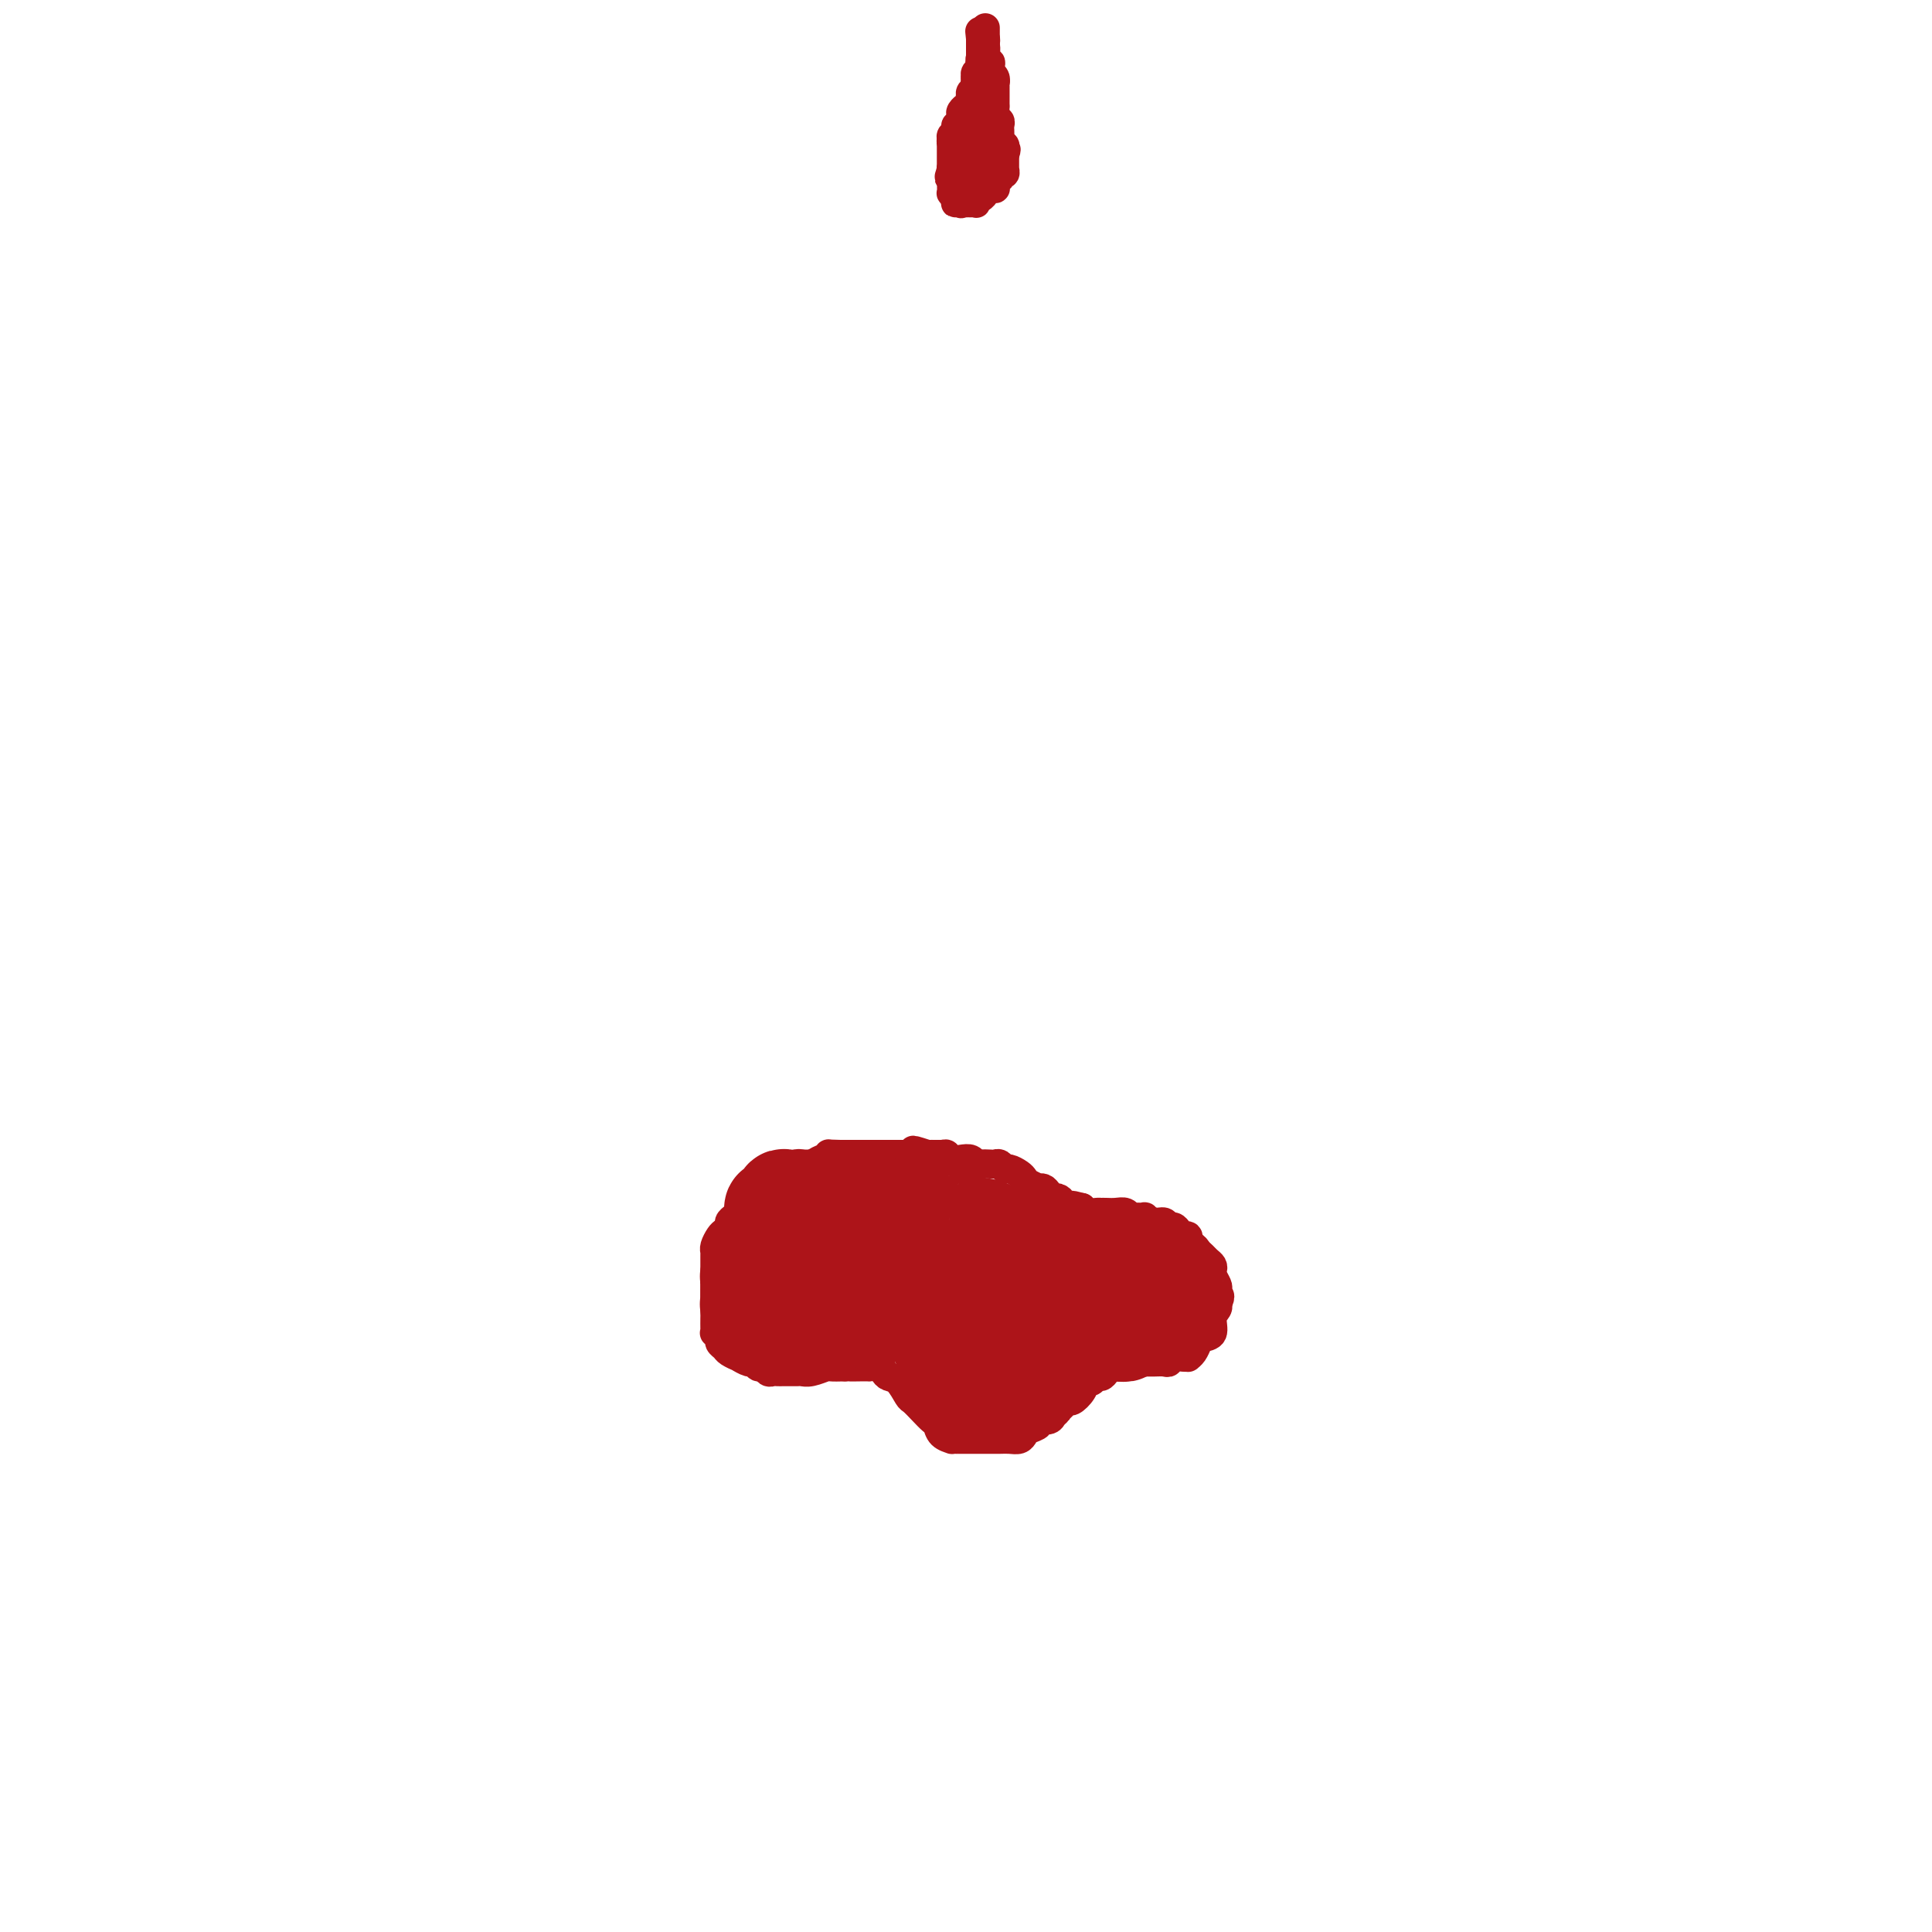 <svg viewBox='0 0 400 400' version='1.1' xmlns='http://www.w3.org/2000/svg' xmlns:xlink='http://www.w3.org/1999/xlink'><g fill='none' stroke='#AD1419' stroke-width='6' stroke-linecap='round' stroke-linejoin='round'><path d='M204,6c0.001,-0.231 0.001,-0.461 0,0c-0.001,0.461 -0.004,1.615 0,2c0.004,0.385 0.015,0.001 0,0c-0.015,-0.001 -0.056,0.381 0,1c0.056,0.619 0.207,1.475 0,2c-0.207,0.525 -0.774,0.718 -1,1c-0.226,0.282 -0.113,0.654 0,1c0.113,0.346 0.226,0.666 0,1c-0.226,0.334 -0.792,0.681 -1,1c-0.208,0.319 -0.060,0.610 0,1c0.060,0.390 0.030,0.878 0,1c-0.030,0.122 -0.060,-0.122 0,0c0.060,0.122 0.208,0.610 0,1c-0.208,0.390 -0.774,0.683 -1,1c-0.226,0.317 -0.113,0.659 0,1'/><path d='M201,20c-0.482,2.409 -0.185,1.433 0,1c0.185,-0.433 0.260,-0.323 0,0c-0.260,0.323 -0.853,0.860 -1,1c-0.147,0.140 0.153,-0.116 0,0c-0.153,0.116 -0.759,0.605 -1,1c-0.241,0.395 -0.116,0.697 0,1c0.116,0.303 0.223,0.606 0,1c-0.223,0.394 -0.778,0.879 -1,1c-0.222,0.121 -0.112,-0.122 0,0c0.112,0.122 0.226,0.607 0,1c-0.226,0.393 -0.793,0.693 -1,1c-0.207,0.307 -0.056,0.621 0,1c0.056,0.379 0.015,0.822 0,1c-0.015,0.178 -0.004,0.090 0,0c0.004,-0.090 0.001,-0.183 0,0c-0.001,0.183 -0.000,0.640 0,1c0.000,0.360 0.000,0.622 0,1c-0.000,0.378 0.000,0.872 0,1c-0.000,0.128 -0.000,-0.110 0,0c0.000,0.110 0.000,0.569 0,1c-0.000,0.431 -0.001,0.833 0,1c0.001,0.167 0.004,0.100 0,0c-0.004,-0.100 -0.016,-0.233 0,0c0.016,0.233 0.061,0.833 0,1c-0.061,0.167 -0.228,-0.099 0,0c0.228,0.099 0.849,0.562 1,1c0.151,0.438 -0.170,0.849 0,1c0.170,0.151 0.829,0.040 1,0c0.171,-0.040 -0.146,-0.011 0,0c0.146,0.011 0.756,0.003 1,0c0.244,-0.003 0.122,-0.002 0,0'/><path d='M200,38c0.403,1.392 -0.088,0.373 0,0c0.088,-0.373 0.755,-0.100 1,0c0.245,0.100 0.070,0.027 0,0c-0.070,-0.027 -0.033,-0.007 0,0c0.033,0.007 0.061,0.002 0,0c-0.061,-0.002 -0.213,0.001 0,0c0.213,-0.001 0.789,-0.004 1,0c0.211,0.004 0.055,0.016 0,0c-0.055,-0.016 -0.011,-0.060 0,0c0.011,0.060 -0.011,0.222 0,0c0.011,-0.222 0.054,-0.830 0,-1c-0.054,-0.170 -0.207,0.099 0,0c0.207,-0.099 0.773,-0.565 1,-1c0.227,-0.435 0.113,-0.837 0,-1c-0.113,-0.163 -0.227,-0.086 0,0c0.227,0.086 0.793,0.182 1,0c0.207,-0.182 0.056,-0.641 0,-1c-0.056,-0.359 -0.015,-0.617 0,-1c0.015,-0.383 0.004,-0.891 0,-1c-0.004,-0.109 -0.001,0.181 0,0c0.001,-0.181 -0.001,-0.832 0,-1c0.001,-0.168 0.004,0.147 0,0c-0.004,-0.147 -0.015,-0.756 0,-1c0.015,-0.244 0.057,-0.122 0,0c-0.057,0.122 -0.211,0.244 0,0c0.211,-0.244 0.789,-0.854 1,-1c0.211,-0.146 0.057,0.171 0,0c-0.057,-0.171 -0.015,-0.829 0,-1c0.015,-0.171 0.004,0.146 0,0c-0.004,-0.146 -0.001,-0.756 0,-1c0.001,-0.244 0.001,-0.122 0,0'/><path d='M205,27c0.769,-1.945 0.192,-1.309 0,-1c-0.192,0.309 0.001,0.289 0,0c-0.001,-0.289 -0.196,-0.847 0,-1c0.196,-0.153 0.785,0.098 1,0c0.215,-0.098 0.058,-0.547 0,-1c-0.058,-0.453 -0.015,-0.910 0,-1c0.015,-0.090 0.004,0.187 0,0c-0.004,-0.187 -0.001,-0.837 0,-1c0.001,-0.163 0.000,0.163 0,0c-0.000,-0.163 -0.000,-0.813 0,-1c0.000,-0.187 0.000,0.091 0,0c-0.000,-0.091 -0.000,-0.550 0,-1c0.000,-0.450 0.000,-0.891 0,-1c-0.000,-0.109 -0.000,0.115 0,0c0.000,-0.115 0.001,-0.569 0,-1c-0.001,-0.431 -0.004,-0.837 0,-1c0.004,-0.163 0.015,-0.081 0,0c-0.015,0.081 -0.057,0.163 0,0c0.057,-0.163 0.212,-0.569 0,-1c-0.212,-0.431 -0.793,-0.885 -1,-1c-0.207,-0.115 -0.041,0.110 0,0c0.041,-0.110 -0.041,-0.554 0,-1c0.041,-0.446 0.207,-0.894 0,-1c-0.207,-0.106 -0.788,0.130 -1,0c-0.212,-0.130 -0.057,-0.626 0,-1c0.057,-0.374 0.016,-0.626 0,-1c-0.016,-0.374 -0.007,-0.871 0,-1c0.007,-0.129 0.012,0.110 0,0c-0.012,-0.110 -0.042,-0.568 0,-1c0.042,-0.432 0.155,-0.838 0,-1c-0.155,-0.162 -0.577,-0.081 -1,0'/><path d='M203,8c-0.309,-2.956 -0.083,-0.844 0,0c0.083,0.844 0.022,0.422 0,0c-0.022,-0.422 -0.006,-0.845 0,-1c0.006,-0.155 0.002,-0.042 0,0c-0.002,0.042 -0.000,0.015 0,0c0.000,-0.015 0.000,-0.016 0,0c-0.000,0.016 -0.000,0.048 0,0c0.000,-0.048 -0.000,-0.177 0,0c0.000,0.177 0.000,0.659 0,1c-0.000,0.341 -0.000,0.539 0,1c0.000,0.461 0.001,1.184 0,2c-0.001,0.816 -0.004,1.724 0,2c0.004,0.276 0.015,-0.080 0,0c-0.015,0.080 -0.057,0.595 0,1c0.057,0.405 0.211,0.700 0,1c-0.211,0.300 -0.789,0.604 -1,1c-0.211,0.396 -0.057,0.883 0,1c0.057,0.117 0.016,-0.137 0,0c-0.016,0.137 -0.007,0.666 0,1c0.007,0.334 0.012,0.474 0,1c-0.012,0.526 -0.041,1.437 0,2c0.041,0.563 0.152,0.778 0,1c-0.152,0.222 -0.566,0.451 -1,1c-0.434,0.549 -0.886,1.417 -1,2c-0.114,0.583 0.110,0.881 0,1c-0.110,0.119 -0.555,0.060 -1,0'/><path d='M199,26c-0.559,2.946 0.043,1.310 0,1c-0.043,-0.310 -0.729,0.705 -1,1c-0.271,0.295 -0.125,-0.131 0,0c0.125,0.131 0.230,0.820 0,1c-0.230,0.180 -0.794,-0.149 -1,0c-0.206,0.149 -0.055,0.776 0,1c0.055,0.224 0.015,0.045 0,0c-0.015,-0.045 -0.004,0.045 0,0c0.004,-0.045 0.001,-0.223 0,0c-0.001,0.223 -0.000,0.848 0,1c0.000,0.152 0.000,-0.171 0,0c-0.000,0.171 -0.000,0.834 0,1c0.000,0.166 0.000,-0.167 0,0c-0.000,0.167 -0.000,0.833 0,1c0.000,0.167 0.000,-0.165 0,0c-0.000,0.165 -0.000,0.827 0,1c0.000,0.173 0.000,-0.142 0,0c-0.000,0.142 -0.000,0.741 0,1c0.000,0.259 0.000,0.177 0,0c-0.000,-0.177 -0.000,-0.450 0,0c0.000,0.450 0.000,1.623 0,2c-0.000,0.377 -0.000,-0.044 0,0c0.000,0.044 0.000,0.552 0,1c-0.000,0.448 -0.001,0.837 0,1c0.001,0.163 0.004,0.100 0,0c-0.004,-0.100 -0.015,-0.237 0,0c0.015,0.237 0.056,0.847 0,1c-0.056,0.153 -0.207,-0.151 0,0c0.207,0.151 0.774,0.757 1,1c0.226,0.243 0.113,0.121 0,0'/><path d='M198,41c-0.220,2.260 -0.270,0.409 0,0c0.270,-0.409 0.861,0.622 1,1c0.139,0.378 -0.174,0.101 0,0c0.174,-0.101 0.835,-0.027 1,0c0.165,0.027 -0.166,0.008 0,0c0.166,-0.008 0.828,-0.006 1,0c0.172,0.006 -0.147,0.017 0,0c0.147,-0.017 0.762,-0.061 1,0c0.238,0.061 0.101,0.228 0,0c-0.101,-0.228 -0.167,-0.849 0,-1c0.167,-0.151 0.565,0.170 1,0c0.435,-0.170 0.905,-0.830 1,-1c0.095,-0.170 -0.185,0.151 0,0c0.185,-0.151 0.834,-0.775 1,-1c0.166,-0.225 -0.153,-0.050 0,0c0.153,0.050 0.777,-0.024 1,0c0.223,0.024 0.045,0.146 0,0c-0.045,-0.146 0.044,-0.560 0,-1c-0.044,-0.440 -0.222,-0.906 0,-1c0.222,-0.094 0.844,0.185 1,0c0.156,-0.185 -0.154,-0.833 0,-1c0.154,-0.167 0.773,0.147 1,0c0.227,-0.147 0.061,-0.756 0,-1c-0.061,-0.244 -0.016,-0.122 0,0c0.016,0.122 0.004,0.244 0,0c-0.004,-0.244 -0.001,-0.854 0,-1c0.001,-0.146 0.000,0.171 0,0c-0.000,-0.171 -0.000,-0.829 0,-1c0.000,-0.171 0.000,0.146 0,0c-0.000,-0.146 -0.000,-0.756 0,-1c0.000,-0.244 0.000,-0.122 0,0'/><path d='M208,32c0.623,-1.480 0.181,-1.180 0,-1c-0.181,0.180 -0.101,0.242 0,0c0.101,-0.242 0.223,-0.786 0,-1c-0.223,-0.214 -0.792,-0.099 -1,0c-0.208,0.099 -0.056,0.181 0,0c0.056,-0.181 0.016,-0.626 0,-1c-0.016,-0.374 -0.008,-0.676 0,-1c0.008,-0.324 0.016,-0.669 0,-1c-0.016,-0.331 -0.057,-0.647 0,-1c0.057,-0.353 0.211,-0.742 0,-1c-0.211,-0.258 -0.789,-0.383 -1,-1c-0.211,-0.617 -0.057,-1.724 0,-2c0.057,-0.276 0.015,0.281 0,0c-0.015,-0.281 -0.004,-1.400 0,-2c0.004,-0.600 0.002,-0.683 0,-1c-0.002,-0.317 -0.004,-0.870 0,-1c0.004,-0.130 0.015,0.162 0,0c-0.015,-0.162 -0.057,-0.780 0,-1c0.057,-0.220 0.211,-0.044 0,0c-0.211,0.044 -0.789,-0.043 -1,0c-0.211,0.043 -0.057,0.218 0,0c0.057,-0.218 0.015,-0.828 0,-1c-0.015,-0.172 -0.004,0.094 0,0c0.004,-0.094 0.002,-0.547 0,-1c-0.002,-0.453 -0.004,-0.906 0,-1c0.004,-0.094 0.015,0.171 0,0c-0.015,-0.171 -0.056,-0.778 0,-1c0.056,-0.222 0.207,-0.060 0,0c-0.207,0.060 -0.774,0.017 -1,0c-0.226,-0.017 -0.113,-0.009 0,0'/><path d='M204,13c-0.635,-2.938 -0.223,-0.784 0,0c0.223,0.784 0.256,0.198 0,0c-0.256,-0.198 -0.801,-0.008 -1,0c-0.199,0.008 -0.053,-0.167 0,0c0.053,0.167 0.014,0.677 0,1c-0.014,0.323 -0.004,0.458 0,1c0.004,0.542 0.001,1.489 0,2c-0.001,0.511 0.001,0.585 0,1c-0.001,0.415 -0.004,1.171 0,2c0.004,0.829 0.015,1.732 0,2c-0.015,0.268 -0.057,-0.100 0,0c0.057,0.100 0.211,0.666 0,1c-0.211,0.334 -0.788,0.436 -1,1c-0.212,0.564 -0.061,1.590 0,2c0.061,0.410 0.030,0.205 0,0c-0.030,-0.205 -0.060,-0.409 0,0c0.060,0.409 0.208,1.433 0,2c-0.208,0.567 -0.773,0.678 -1,1c-0.227,0.322 -0.118,0.856 0,1c0.118,0.144 0.243,-0.102 0,0c-0.243,0.102 -0.853,0.553 -1,1c-0.147,0.447 0.171,0.889 0,1c-0.171,0.111 -0.829,-0.110 -1,0c-0.171,0.110 0.147,0.551 0,1c-0.147,0.449 -0.757,0.905 -1,1c-0.243,0.095 -0.118,-0.171 0,0c0.118,0.171 0.228,0.778 0,1c-0.228,0.222 -0.793,0.060 -1,0c-0.207,-0.060 -0.056,-0.016 0,0c0.056,0.016 0.016,0.005 0,0c-0.016,-0.005 -0.008,-0.002 0,0'/><path d='M197,35c-1.067,3.403 -0.233,0.912 0,0c0.233,-0.912 -0.133,-0.243 0,0c0.133,0.243 0.767,0.061 1,0c0.233,-0.061 0.066,-0.002 0,0c-0.066,0.002 -0.032,-0.055 0,0c0.032,0.055 0.061,0.221 0,0c-0.061,-0.221 -0.213,-0.829 0,-1c0.213,-0.171 0.789,0.095 1,0c0.211,-0.095 0.057,-0.551 0,-1c-0.057,-0.449 -0.015,-0.891 0,-1c0.015,-0.109 0.004,0.114 0,0c-0.004,-0.114 -0.001,-0.567 0,-1c0.001,-0.433 0.000,-0.848 0,-1c-0.000,-0.152 -0.000,-0.041 0,0c0.000,0.041 0.000,0.011 0,0c-0.000,-0.011 -0.000,-0.003 0,0c0.000,0.003 0.000,0.001 0,0c-0.000,-0.001 -0.000,-0.000 0,0c0.000,0.000 0.000,0.000 0,0c-0.000,-0.000 -0.000,-0.000 0,0'/><path d='M199,30c0.309,-0.530 0.083,0.646 0,1c-0.083,0.354 -0.022,-0.116 0,0c0.022,0.116 0.006,0.816 0,1c-0.006,0.184 -0.002,-0.147 0,0c0.002,0.147 0.000,0.771 0,1c-0.000,0.229 -0.000,0.062 0,0c0.000,-0.062 0.000,-0.018 0,0c-0.000,0.018 -0.000,0.009 0,0'/><path d='M195,239c-0.357,0.000 -0.715,0.000 -1,0c-0.285,0.000 -0.499,0.000 -1,0c-0.501,0.000 -1.289,0.000 -2,0c-0.711,0.000 -1.345,0.000 -2,0c-0.655,0.000 -1.330,-0.000 -2,0c-0.670,0.000 -1.334,0.000 -2,0c-0.666,-0.000 -1.334,0.000 -2,0c-0.666,0.000 -1.330,0.000 -2,0c-0.670,-0.000 -1.344,-0.000 -2,0c-0.656,0.000 -1.292,0.000 -2,0c-0.708,-0.000 -1.488,0.000 -2,0c-0.512,-0.000 -0.756,0.000 -1,0'/><path d='M174,239c-3.651,-0.065 -2.277,-0.227 -2,0c0.277,0.227 -0.542,0.845 -1,1c-0.458,0.155 -0.556,-0.152 -1,0c-0.444,0.152 -1.235,0.762 -2,1c-0.765,0.238 -1.503,0.105 -2,0c-0.497,-0.105 -0.753,-0.183 -1,0c-0.247,0.183 -0.486,0.627 -1,1c-0.514,0.373 -1.303,0.676 -2,1c-0.697,0.324 -1.304,0.668 -2,1c-0.696,0.332 -1.483,0.652 -2,1c-0.517,0.348 -0.765,0.723 -1,1c-0.235,0.277 -0.458,0.455 -1,1c-0.542,0.545 -1.403,1.455 -2,2c-0.597,0.545 -0.930,0.723 -1,1c-0.070,0.277 0.122,0.652 0,1c-0.122,0.348 -0.557,0.670 -1,1c-0.443,0.330 -0.893,0.669 -1,1c-0.107,0.331 0.129,0.653 0,1c-0.129,0.347 -0.623,0.719 -1,1c-0.377,0.281 -0.637,0.472 -1,1c-0.363,0.528 -0.829,1.395 -1,2c-0.171,0.605 -0.046,0.950 0,1c0.046,0.050 0.012,-0.194 0,0c-0.012,0.194 -0.003,0.827 0,1c0.003,0.173 0.001,-0.112 0,0c-0.001,0.112 -0.000,0.621 0,1c0.000,0.379 0.000,0.626 0,1c-0.000,0.374 -0.000,0.873 0,1c0.000,0.127 0.000,-0.120 0,0c-0.000,0.120 -0.000,0.606 0,1c0.000,0.394 0.000,0.697 0,1'/><path d='M148,265c0.000,1.202 0.000,0.708 0,1c-0.000,0.292 -0.000,1.370 0,2c0.000,0.630 0.000,0.812 0,1c-0.000,0.188 -0.000,0.383 0,1c0.000,0.617 0.000,1.658 0,2c-0.000,0.342 -0.001,-0.014 0,0c0.001,0.014 0.004,0.399 0,1c-0.004,0.601 -0.016,1.418 0,2c0.016,0.582 0.060,0.930 0,1c-0.060,0.070 -0.225,-0.136 0,0c0.225,0.136 0.839,0.615 1,1c0.161,0.385 -0.130,0.676 0,1c0.130,0.324 0.683,0.679 1,1c0.317,0.321 0.400,0.607 1,1c0.600,0.393 1.719,0.894 2,1c0.281,0.106 -0.276,-0.183 0,0c0.276,0.183 1.383,0.837 2,1c0.617,0.163 0.743,-0.167 1,0c0.257,0.167 0.646,0.829 1,1c0.354,0.171 0.672,-0.150 1,0c0.328,0.150 0.664,0.772 1,1c0.336,0.228 0.671,0.061 1,0c0.329,-0.061 0.651,-0.017 1,0c0.349,0.017 0.725,0.005 1,0c0.275,-0.005 0.449,-0.005 1,0c0.551,0.005 1.480,0.015 2,0c0.520,-0.015 0.631,-0.057 1,0c0.369,0.057 0.996,0.211 2,0c1.004,-0.211 2.386,-0.788 3,-1c0.614,-0.212 0.461,-0.061 1,0c0.539,0.061 1.769,0.030 3,0'/><path d='M175,283c2.306,-0.155 1.069,-0.042 1,0c-0.069,0.042 1.028,0.014 2,0c0.972,-0.014 1.818,-0.014 2,0c0.182,0.014 -0.299,0.043 0,0c0.299,-0.043 1.379,-0.159 2,0c0.621,0.159 0.781,0.591 1,1c0.219,0.409 0.495,0.795 1,1c0.505,0.205 1.238,0.230 2,1c0.762,0.770 1.552,2.285 2,3c0.448,0.715 0.552,0.629 1,1c0.448,0.371 1.238,1.199 2,2c0.762,0.801 1.496,1.573 2,2c0.504,0.427 0.779,0.507 1,1c0.221,0.493 0.387,1.400 1,2c0.613,0.600 1.674,0.893 2,1c0.326,0.107 -0.082,0.029 0,0c0.082,-0.029 0.656,-0.008 1,0c0.344,0.008 0.458,0.002 1,0c0.542,-0.002 1.510,-0.000 2,0c0.490,0.000 0.501,-0.000 1,0c0.499,0.000 1.485,0.001 2,0c0.515,-0.001 0.558,-0.003 1,0c0.442,0.003 1.283,0.012 2,0c0.717,-0.012 1.310,-0.044 2,0c0.690,0.044 1.475,0.166 2,0c0.525,-0.166 0.788,-0.618 1,-1c0.212,-0.382 0.372,-0.694 1,-1c0.628,-0.306 1.725,-0.608 2,-1c0.275,-0.392 -0.272,-0.875 0,-1c0.272,-0.125 1.363,0.107 2,0c0.637,-0.107 0.818,-0.554 1,-1'/><path d='M218,293c1.263,-0.957 0.919,-0.850 1,-1c0.081,-0.150 0.585,-0.556 1,-1c0.415,-0.444 0.741,-0.927 1,-1c0.259,-0.073 0.451,0.264 1,0c0.549,-0.264 1.457,-1.128 2,-2c0.543,-0.872 0.723,-1.753 1,-2c0.277,-0.247 0.650,0.140 1,0c0.350,-0.140 0.675,-0.807 1,-1c0.325,-0.193 0.650,0.088 1,0c0.350,-0.088 0.724,-0.545 1,-1c0.276,-0.455 0.455,-0.906 1,-1c0.545,-0.094 1.456,0.171 2,0c0.544,-0.171 0.722,-0.778 1,-1c0.278,-0.222 0.654,-0.059 1,0c0.346,0.059 0.660,0.016 1,0c0.340,-0.016 0.707,-0.003 1,0c0.293,0.003 0.511,-0.003 1,0c0.489,0.003 1.248,0.015 2,0c0.752,-0.015 1.498,-0.057 2,0c0.502,0.057 0.761,0.212 1,0c0.239,-0.212 0.459,-0.791 1,-1c0.541,-0.209 1.402,-0.049 2,0c0.598,0.049 0.932,-0.015 1,0c0.068,0.015 -0.132,0.108 0,0c0.132,-0.108 0.595,-0.417 1,-1c0.405,-0.583 0.753,-1.441 1,-2c0.247,-0.559 0.392,-0.818 1,-1c0.608,-0.182 1.678,-0.286 2,-1c0.322,-0.714 -0.106,-2.038 0,-3c0.106,-0.962 0.744,-1.560 1,-2c0.256,-0.440 0.128,-0.720 0,-1'/><path d='M252,270c1.087,-2.102 0.305,-1.859 0,-2c-0.305,-0.141 -0.134,-0.668 0,-1c0.134,-0.332 0.229,-0.470 0,-1c-0.229,-0.530 -0.782,-1.451 -1,-2c-0.218,-0.549 -0.100,-0.724 0,-1c0.100,-0.276 0.182,-0.653 0,-1c-0.182,-0.347 -0.627,-0.665 -1,-1c-0.373,-0.335 -0.674,-0.686 -1,-1c-0.326,-0.314 -0.679,-0.591 -1,-1c-0.321,-0.409 -0.611,-0.949 -1,-1c-0.389,-0.051 -0.878,0.389 -1,0c-0.122,-0.389 0.122,-1.606 0,-2c-0.122,-0.394 -0.609,0.034 -1,0c-0.391,-0.034 -0.684,-0.530 -1,-1c-0.316,-0.470 -0.653,-0.914 -1,-1c-0.347,-0.086 -0.704,0.187 -1,0c-0.296,-0.187 -0.531,-0.835 -1,-1c-0.469,-0.165 -1.173,0.153 -2,0c-0.827,-0.153 -1.779,-0.777 -2,-1c-0.221,-0.223 0.289,-0.046 0,0c-0.289,0.046 -1.376,-0.040 -2,0c-0.624,0.040 -0.784,0.207 -1,0c-0.216,-0.207 -0.488,-0.787 -1,-1c-0.512,-0.213 -1.264,-0.057 -2,0c-0.736,0.057 -1.458,0.016 -2,0c-0.542,-0.016 -0.905,-0.008 -1,0c-0.095,0.008 0.080,0.016 0,0c-0.080,-0.016 -0.413,-0.056 -1,0c-0.587,0.056 -1.427,0.207 -2,0c-0.573,-0.207 -0.878,-0.774 -1,-1c-0.122,-0.226 -0.061,-0.113 0,0'/><path d='M224,250c-3.587,-0.928 -1.554,-0.248 -1,0c0.554,0.248 -0.373,0.064 -1,0c-0.627,-0.064 -0.956,-0.007 -1,0c-0.044,0.007 0.195,-0.036 0,0c-0.195,0.036 -0.826,0.150 -1,0c-0.174,-0.150 0.108,-0.566 0,-1c-0.108,-0.434 -0.608,-0.887 -1,-1c-0.392,-0.113 -0.678,0.114 -1,0c-0.322,-0.114 -0.681,-0.569 -1,-1c-0.319,-0.431 -0.596,-0.836 -1,-1c-0.404,-0.164 -0.933,-0.085 -1,0c-0.067,0.085 0.329,0.176 0,0c-0.329,-0.176 -1.384,-0.621 -2,-1c-0.616,-0.379 -0.795,-0.694 -1,-1c-0.205,-0.306 -0.436,-0.604 -1,-1c-0.564,-0.396 -1.459,-0.891 -2,-1c-0.541,-0.109 -0.726,0.167 -1,0c-0.274,-0.167 -0.637,-0.776 -1,-1c-0.363,-0.224 -0.726,-0.064 -1,0c-0.274,0.064 -0.457,0.031 -1,0c-0.543,-0.031 -1.444,-0.060 -2,0c-0.556,0.060 -0.765,0.208 -1,0c-0.235,-0.208 -0.495,-0.774 -1,-1c-0.505,-0.226 -1.253,-0.113 -2,0c-0.747,0.113 -1.491,0.226 -2,0c-0.509,-0.226 -0.781,-0.793 -1,-1c-0.219,-0.207 -0.385,-0.056 -1,0c-0.615,0.056 -1.680,0.015 -2,0c-0.320,-0.015 0.106,-0.004 0,0c-0.106,0.004 -0.745,0.001 -1,0c-0.255,-0.001 -0.128,-0.001 0,0'/><path d='M192,239c-5.193,-1.702 -2.176,-0.456 -1,0c1.176,0.456 0.511,0.122 0,0c-0.511,-0.122 -0.869,-0.033 -1,0c-0.131,0.033 -0.035,0.009 0,0c0.035,-0.009 0.010,-0.003 0,0c-0.010,0.003 -0.005,0.001 0,0'/></g>
<g fill='none' stroke='#AD1419' stroke-width='20' stroke-linecap='round' stroke-linejoin='round'><path d='M194,269c-0.423,-0.122 -0.845,-0.244 -1,0c-0.155,0.244 -0.041,0.854 0,1c0.041,0.146 0.011,-0.171 0,0c-0.011,0.171 -0.003,0.829 0,1c0.003,0.171 0.001,-0.146 0,0c-0.001,0.146 0.000,0.756 0,1c-0.000,0.244 -0.001,0.121 0,0c0.001,-0.121 0.004,-0.239 0,0c-0.004,0.239 -0.016,0.836 0,1c0.016,0.164 0.060,-0.103 0,0c-0.060,0.103 -0.222,0.577 0,1c0.222,0.423 0.829,0.796 1,1c0.171,0.204 -0.094,0.241 0,1c0.094,0.759 0.547,2.241 1,3c0.453,0.759 0.906,0.794 1,1c0.094,0.206 -0.172,0.581 0,1c0.172,0.419 0.782,0.882 1,1c0.218,0.118 0.044,-0.108 0,0c-0.044,0.108 0.041,0.551 0,1c-0.041,0.449 -0.208,0.905 0,1c0.208,0.095 0.792,-0.171 1,0c0.208,0.171 0.042,0.778 0,1c-0.042,0.222 0.040,0.060 0,0c-0.040,-0.060 -0.203,-0.016 0,0c0.203,0.016 0.772,0.005 1,0c0.228,-0.005 0.114,-0.002 0,0'/><path d='M199,285c0.714,2.475 -0.001,0.663 0,0c0.001,-0.663 0.717,-0.178 1,0c0.283,0.178 0.132,0.048 0,0c-0.132,-0.048 -0.247,-0.014 0,0c0.247,0.014 0.855,0.008 1,0c0.145,-0.008 -0.172,-0.016 0,0c0.172,0.016 0.834,0.057 1,0c0.166,-0.057 -0.163,-0.212 0,0c0.163,0.212 0.818,0.793 1,1c0.182,0.207 -0.109,0.041 0,0c0.109,-0.041 0.618,0.041 1,0c0.382,-0.041 0.637,-0.207 1,0c0.363,0.207 0.833,0.788 1,1c0.167,0.212 0.031,0.056 0,0c-0.031,-0.056 0.043,-0.011 0,0c-0.043,0.011 -0.204,-0.011 0,0c0.204,0.011 0.771,0.056 1,0c0.229,-0.056 0.118,-0.211 0,0c-0.118,0.211 -0.243,0.789 0,1c0.243,0.211 0.854,0.056 1,0c0.146,-0.056 -0.172,-0.014 0,0c0.172,0.014 0.835,0.001 1,0c0.165,-0.001 -0.166,0.010 0,0c0.166,-0.010 0.829,-0.040 1,0c0.171,0.040 -0.151,0.150 0,0c0.151,-0.150 0.776,-0.561 1,-1c0.224,-0.439 0.046,-0.905 0,-1c-0.046,-0.095 0.039,0.181 0,0c-0.039,-0.181 -0.203,-0.818 0,-1c0.203,-0.182 0.772,0.091 1,0c0.228,-0.091 0.114,-0.545 0,-1'/><path d='M212,284c0.548,-0.493 0.916,0.275 1,0c0.084,-0.275 -0.118,-1.593 0,-2c0.118,-0.407 0.556,0.097 1,0c0.444,-0.097 0.892,-0.795 1,-1c0.108,-0.205 -0.126,0.085 0,0c0.126,-0.085 0.611,-0.544 1,-1c0.389,-0.456 0.682,-0.911 1,-1c0.318,-0.089 0.663,0.186 1,0c0.337,-0.186 0.667,-0.834 1,-1c0.333,-0.166 0.667,0.152 1,0c0.333,-0.152 0.663,-0.772 1,-1c0.337,-0.228 0.682,-0.065 1,0c0.318,0.065 0.610,0.031 1,0c0.390,-0.031 0.879,-0.061 1,0c0.121,0.061 -0.126,0.212 0,0c0.126,-0.212 0.626,-0.789 1,-1c0.374,-0.211 0.621,-0.057 1,0c0.379,0.057 0.890,0.015 1,0c0.110,-0.015 -0.182,-0.004 0,0c0.182,0.004 0.837,0.001 1,0c0.163,-0.001 -0.167,-0.000 0,0c0.167,0.000 0.833,0.000 1,0c0.167,-0.000 -0.163,-0.000 0,0c0.163,0.000 0.818,0.001 1,0c0.182,-0.001 -0.109,-0.004 0,0c0.109,0.004 0.618,0.015 1,0c0.382,-0.015 0.639,-0.056 1,0c0.361,0.056 0.828,0.207 1,0c0.172,-0.207 0.049,-0.774 0,-1c-0.049,-0.226 -0.025,-0.113 0,0'/><path d='M233,275c2.408,-0.405 1.429,0.084 1,0c-0.429,-0.084 -0.308,-0.739 0,-1c0.308,-0.261 0.804,-0.126 1,0c0.196,0.126 0.091,0.244 0,0c-0.091,-0.244 -0.169,-0.849 0,-1c0.169,-0.151 0.585,0.152 1,0c0.415,-0.152 0.828,-0.758 1,-1c0.172,-0.242 0.103,-0.121 0,0c-0.103,0.121 -0.239,0.242 0,0c0.239,-0.242 0.852,-0.849 1,-1c0.148,-0.151 -0.171,0.152 0,0c0.171,-0.152 0.830,-0.759 1,-1c0.170,-0.241 -0.151,-0.118 0,0c0.151,0.118 0.772,0.229 1,0c0.228,-0.229 0.061,-0.797 0,-1c-0.061,-0.203 -0.016,-0.040 0,0c0.016,0.040 0.004,-0.042 0,0c-0.004,0.042 -0.001,0.207 0,0c0.001,-0.207 0.000,-0.788 0,-1c-0.000,-0.212 -0.000,-0.056 0,0c0.000,0.056 -0.000,0.011 0,0c0.000,-0.011 0.001,0.012 0,0c-0.001,-0.012 -0.004,-0.060 0,0c0.004,0.060 0.016,0.226 0,0c-0.016,-0.226 -0.060,-0.845 0,-1c0.060,-0.155 0.222,0.154 0,0c-0.222,-0.154 -0.829,-0.772 -1,-1c-0.171,-0.228 0.094,-0.065 0,0c-0.094,0.065 -0.547,0.033 -1,0'/><path d='M238,266c-0.248,-0.692 0.130,-0.921 0,-1c-0.130,-0.079 -0.770,-0.007 -1,0c-0.230,0.007 -0.050,-0.050 0,0c0.050,0.050 -0.029,0.206 0,0c0.029,-0.206 0.167,-0.773 0,-1c-0.167,-0.227 -0.637,-0.113 -1,0c-0.363,0.113 -0.618,0.226 -1,0c-0.382,-0.226 -0.890,-0.792 -1,-1c-0.110,-0.208 0.178,-0.060 0,0c-0.178,0.060 -0.821,0.031 -1,0c-0.179,-0.031 0.107,-0.065 0,0c-0.107,0.065 -0.606,0.227 -1,0c-0.394,-0.227 -0.683,-0.845 -1,-1c-0.317,-0.155 -0.661,0.151 -1,0c-0.339,-0.151 -0.672,-0.759 -1,-1c-0.328,-0.241 -0.651,-0.116 -1,0c-0.349,0.116 -0.722,0.224 -1,0c-0.278,-0.224 -0.460,-0.778 -1,-1c-0.540,-0.222 -1.439,-0.112 -2,0c-0.561,0.112 -0.785,0.226 -1,0c-0.215,-0.226 -0.421,-0.793 -1,-1c-0.579,-0.207 -1.531,-0.056 -2,0c-0.469,0.056 -0.455,0.015 -1,0c-0.545,-0.015 -1.649,-0.004 -2,0c-0.351,0.004 0.049,0.001 0,0c-0.049,-0.001 -0.548,-0.000 -1,0c-0.452,0.000 -0.856,0.000 -1,0c-0.144,-0.000 -0.028,-0.000 0,0c0.028,0.000 -0.031,0.000 0,0c0.031,-0.000 0.152,-0.000 0,0c-0.152,0.000 -0.576,0.000 -1,0'/><path d='M214,259c-3.670,-1.309 -0.844,-1.082 0,-1c0.844,0.082 -0.295,0.018 -1,0c-0.705,-0.018 -0.976,0.010 -1,0c-0.024,-0.010 0.201,-0.059 0,0c-0.201,0.059 -0.826,0.226 -1,0c-0.174,-0.226 0.103,-0.844 0,-1c-0.103,-0.156 -0.586,0.152 -1,0c-0.414,-0.152 -0.759,-0.762 -1,-1c-0.241,-0.238 -0.380,-0.102 -1,0c-0.620,0.102 -1.723,0.172 -2,0c-0.277,-0.172 0.273,-0.586 0,-1c-0.273,-0.414 -1.367,-0.828 -2,-1c-0.633,-0.172 -0.804,-0.103 -1,0c-0.196,0.103 -0.416,0.239 -1,0c-0.584,-0.239 -1.533,-0.853 -2,-1c-0.467,-0.147 -0.454,0.172 -1,0c-0.546,-0.172 -1.652,-0.834 -2,-1c-0.348,-0.166 0.062,0.166 0,0c-0.062,-0.166 -0.594,-0.829 -1,-1c-0.406,-0.171 -0.685,0.150 -1,0c-0.315,-0.150 -0.666,-0.773 -1,-1c-0.334,-0.227 -0.653,-0.060 -1,0c-0.347,0.060 -0.723,0.012 -1,0c-0.277,-0.012 -0.454,0.011 -1,0c-0.546,-0.011 -1.460,-0.055 -2,0c-0.540,0.055 -0.707,0.211 -1,0c-0.293,-0.211 -0.711,-0.789 -1,-1c-0.289,-0.211 -0.449,-0.057 -1,0c-0.551,0.057 -1.495,0.015 -2,0c-0.505,-0.015 -0.573,-0.004 -1,0c-0.427,0.004 -1.214,0.002 -2,0'/><path d='M181,249c-2.206,-0.156 -1.221,-0.046 -1,0c0.221,0.046 -0.322,0.026 -1,0c-0.678,-0.026 -1.490,-0.060 -2,0c-0.510,0.060 -0.719,0.212 -1,0c-0.281,-0.212 -0.636,-0.789 -1,-1c-0.364,-0.211 -0.738,-0.057 -1,0c-0.262,0.057 -0.412,0.015 -1,0c-0.588,-0.015 -1.614,-0.004 -2,0c-0.386,0.004 -0.131,0.001 0,0c0.131,-0.001 0.137,-0.000 0,0c-0.137,0.000 -0.417,-0.000 -1,0c-0.583,0.000 -1.469,0.000 -2,0c-0.531,-0.000 -0.706,-0.001 -1,0c-0.294,0.001 -0.706,0.004 -1,0c-0.294,-0.004 -0.470,-0.016 -1,0c-0.530,0.016 -1.413,0.061 -2,0c-0.587,-0.061 -0.879,-0.227 -1,0c-0.121,0.227 -0.071,0.849 0,1c0.071,0.151 0.163,-0.167 0,0c-0.163,0.167 -0.580,0.818 -1,1c-0.420,0.182 -0.844,-0.106 -1,0c-0.156,0.106 -0.045,0.606 0,1c0.045,0.394 0.022,0.683 0,1c-0.022,0.317 -0.043,0.661 0,1c0.043,0.339 0.152,0.672 0,1c-0.152,0.328 -0.563,0.651 -1,1c-0.437,0.349 -0.901,0.722 -1,1c-0.099,0.278 0.166,0.459 0,1c-0.166,0.541 -0.762,1.440 -1,2c-0.238,0.560 -0.119,0.780 0,1'/><path d='M157,260c-0.996,2.035 -0.985,1.123 -1,1c-0.015,-0.123 -0.057,0.544 0,1c0.057,0.456 0.211,0.701 0,1c-0.211,0.299 -0.789,0.654 -1,1c-0.211,0.346 -0.057,0.685 0,1c0.057,0.315 0.015,0.605 0,1c-0.015,0.395 -0.004,0.895 0,1c0.004,0.105 0.001,-0.183 0,0c-0.001,0.183 0.000,0.838 0,1c-0.000,0.162 -0.001,-0.168 0,0c0.001,0.168 0.004,0.833 0,1c-0.004,0.167 -0.016,-0.165 0,0c0.016,0.165 0.061,0.828 0,1c-0.061,0.172 -0.227,-0.146 0,0c0.227,0.146 0.847,0.757 1,1c0.153,0.243 -0.163,0.117 0,0c0.163,-0.117 0.803,-0.225 1,0c0.197,0.225 -0.049,0.782 0,1c0.049,0.218 0.393,0.097 1,0c0.607,-0.097 1.476,-0.170 2,0c0.524,0.170 0.704,0.581 1,1c0.296,0.419 0.708,0.844 1,1c0.292,0.156 0.464,0.042 1,0c0.536,-0.042 1.435,-0.011 2,0c0.565,0.011 0.795,0.003 1,0c0.205,-0.003 0.383,-0.001 1,0c0.617,0.001 1.671,0.000 2,0c0.329,-0.000 -0.066,-0.000 0,0c0.066,0.000 0.595,0.000 1,0c0.405,-0.000 0.687,-0.000 1,0c0.313,0.000 0.656,0.000 1,0'/><path d='M172,274c2.419,0.221 0.967,-0.725 1,-1c0.033,-0.275 1.552,0.123 2,0c0.448,-0.123 -0.175,-0.765 0,-1c0.175,-0.235 1.148,-0.063 2,0c0.852,0.063 1.584,0.017 2,0c0.416,-0.017 0.516,-0.005 1,0c0.484,0.005 1.351,0.001 2,0c0.649,-0.001 1.081,-0.000 2,0c0.919,0.000 2.326,0.000 3,0c0.674,-0.000 0.615,-0.000 1,0c0.385,0.000 1.215,0.000 2,0c0.785,-0.000 1.524,-0.000 2,0c0.476,0.000 0.690,0.000 1,0c0.310,-0.000 0.716,-0.000 1,0c0.284,0.000 0.447,-0.000 1,0c0.553,0.000 1.495,0.000 2,0c0.505,-0.000 0.573,-0.000 1,0c0.427,0.000 1.215,0.000 2,0c0.785,-0.000 1.568,-0.000 2,0c0.432,0.000 0.512,0.000 1,0c0.488,-0.000 1.384,-0.000 2,0c0.616,0.000 0.953,0.001 1,0c0.047,-0.001 -0.195,-0.004 0,0c0.195,0.004 0.825,0.016 1,0c0.175,-0.016 -0.107,-0.061 0,0c0.107,0.061 0.602,0.227 1,0c0.398,-0.227 0.698,-0.848 1,-1c0.302,-0.152 0.607,0.165 1,0c0.393,-0.165 0.875,-0.814 1,-1c0.125,-0.186 -0.107,0.090 0,0c0.107,-0.090 0.554,-0.545 1,-1'/><path d='M212,269c6.127,-0.713 1.445,0.005 0,0c-1.445,-0.005 0.347,-0.732 1,-1c0.653,-0.268 0.168,-0.075 0,0c-0.168,0.075 -0.018,0.034 0,0c0.018,-0.034 -0.095,-0.062 0,0c0.095,0.062 0.397,0.213 0,0c-0.397,-0.213 -1.495,-0.789 -2,-1c-0.505,-0.211 -0.417,-0.057 -1,0c-0.583,0.057 -1.836,0.015 -3,0c-1.164,-0.015 -2.238,-0.004 -3,0c-0.762,0.004 -1.210,0.001 -3,0c-1.790,-0.001 -4.920,-0.000 -6,0c-1.080,0.000 -0.109,0.000 -1,0c-0.891,-0.000 -3.642,-0.000 -5,0c-1.358,0.000 -1.322,0.000 -2,0c-0.678,-0.000 -2.069,-0.000 -3,0c-0.931,0.000 -1.402,0.001 -2,0c-0.598,-0.001 -1.322,-0.004 -2,0c-0.678,0.004 -1.309,0.016 -2,0c-0.691,-0.016 -1.442,-0.060 -2,0c-0.558,0.060 -0.923,0.224 -1,0c-0.077,-0.224 0.133,-0.834 0,-1c-0.133,-0.166 -0.610,0.113 -1,0c-0.390,-0.113 -0.692,-0.618 -1,-1c-0.308,-0.382 -0.622,-0.641 -1,-1c-0.378,-0.359 -0.819,-0.818 -1,-1c-0.181,-0.182 -0.101,-0.087 0,0c0.101,0.087 0.223,0.168 0,0c-0.223,-0.168 -0.791,-0.584 -1,-1c-0.209,-0.416 -0.060,-0.833 0,-1c0.060,-0.167 0.030,-0.083 0,0'/><path d='M170,261c-1.171,-1.155 -1.097,-1.041 -1,-1c0.097,0.041 0.219,0.011 0,0c-0.219,-0.011 -0.777,-0.003 -1,0c-0.223,0.003 -0.111,0.001 0,0c0.111,-0.001 0.222,-0.000 0,0c-0.222,0.000 -0.778,0.000 -1,0c-0.222,-0.000 -0.112,-0.000 0,0c0.112,0.000 0.226,0.000 0,0c-0.226,-0.000 -0.793,-0.000 -1,0c-0.207,0.000 -0.054,0.000 0,0c0.054,-0.000 0.011,-0.000 0,0c-0.011,0.000 0.011,0.000 0,0c-0.011,-0.000 -0.055,-0.000 0,0c0.055,0.000 0.211,0.000 0,0c-0.211,-0.000 -0.788,-0.000 -1,0c-0.212,0.000 -0.061,0.000 0,0c0.061,-0.000 0.030,-0.000 0,0'/><path d='M165,260c-0.833,-0.167 -0.417,-0.083 0,0'/></g>
</svg>